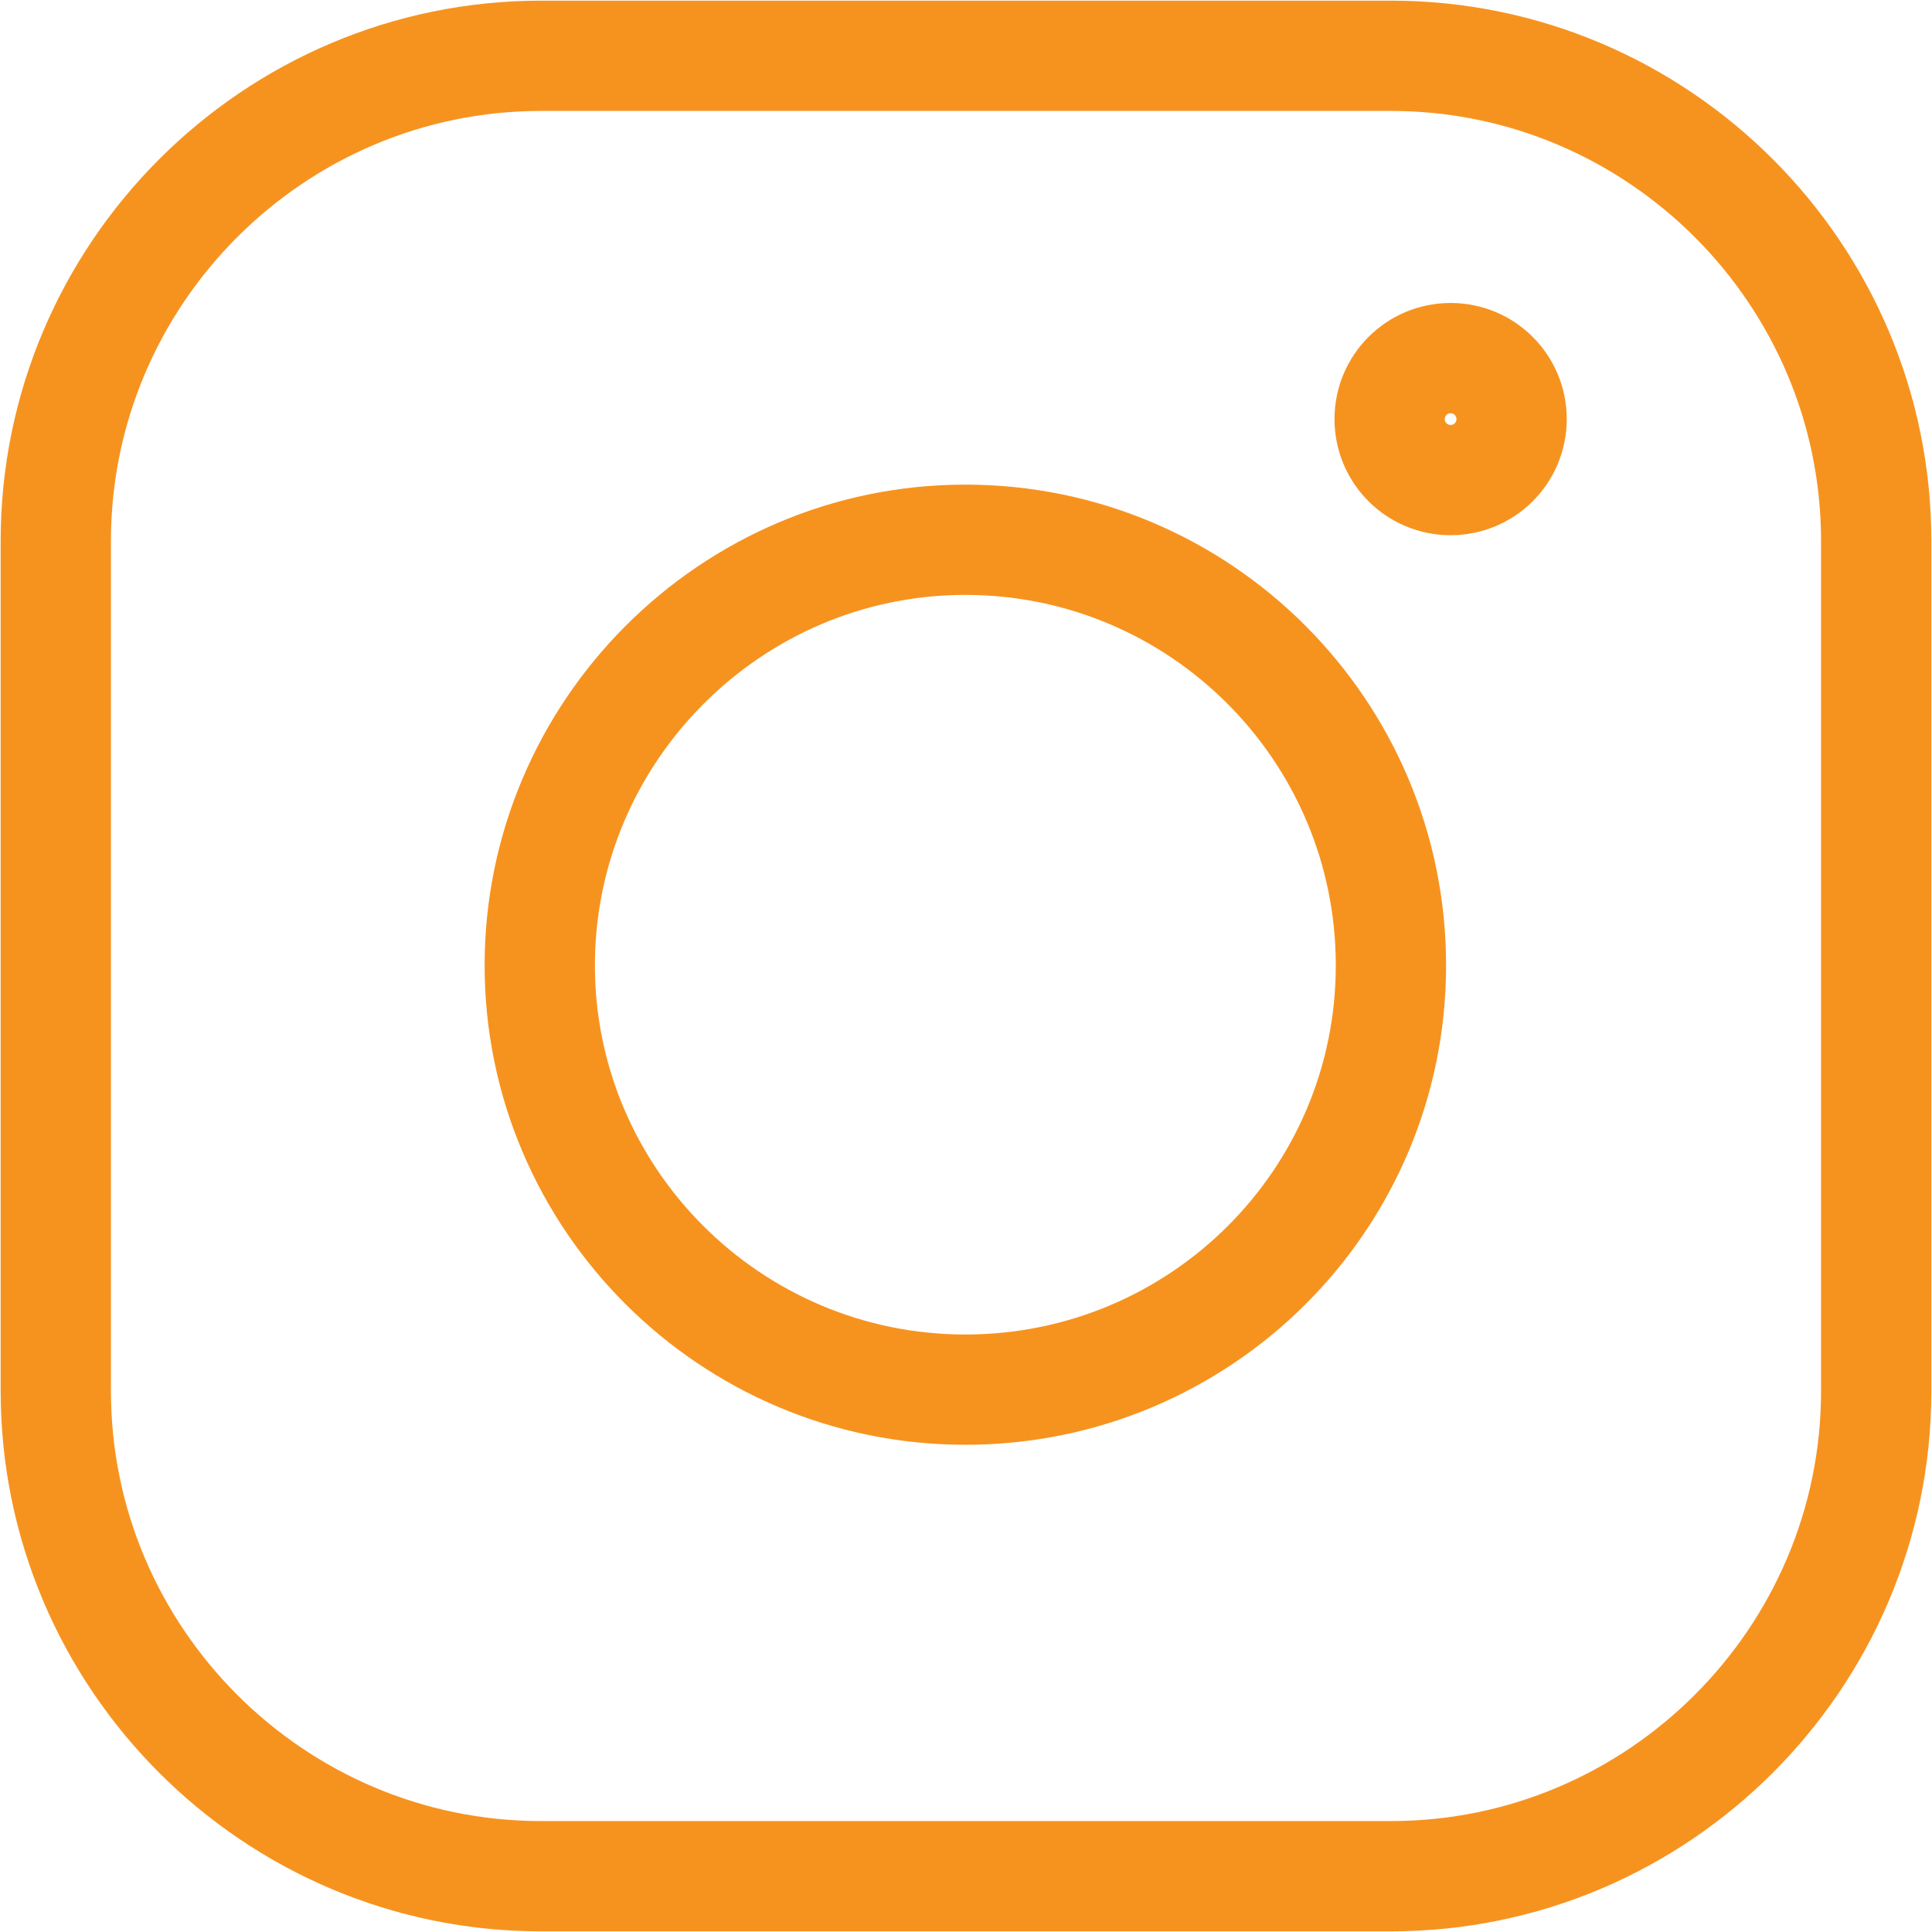 <svg xmlns="http://www.w3.org/2000/svg" id="Camada_2" viewBox="0 0 14.89 14.89"><defs><style>      .cls-1 {        fill: none;        stroke: #f6931f;        stroke-linecap: round;        stroke-linejoin: round;        stroke-width: .85px;      }    </style></defs><g id="Camada_1-2" data-name="Camada_1"><path class="cls-1" d="M11.65,3.23c0,.26-.21.47-.47.47s-.47-.21-.47-.47.21-.47.47-.47.47.21.47.47ZM10.72,7.44c0,1.81-1.47,3.27-3.28,3.27s-3.28-1.47-3.28-3.27,1.47-3.28,3.28-3.28,3.28,1.47,3.28,3.28ZM10.72,14.46h-6.55c-2.06,0-3.74-1.68-3.74-3.74v-6.55C.43,2.11,2.11.43,4.17.43h6.55c2.06,0,3.74,1.68,3.74,3.74v6.55c0,2.06-1.68,3.74-3.74,3.74Z"></path></g></svg>